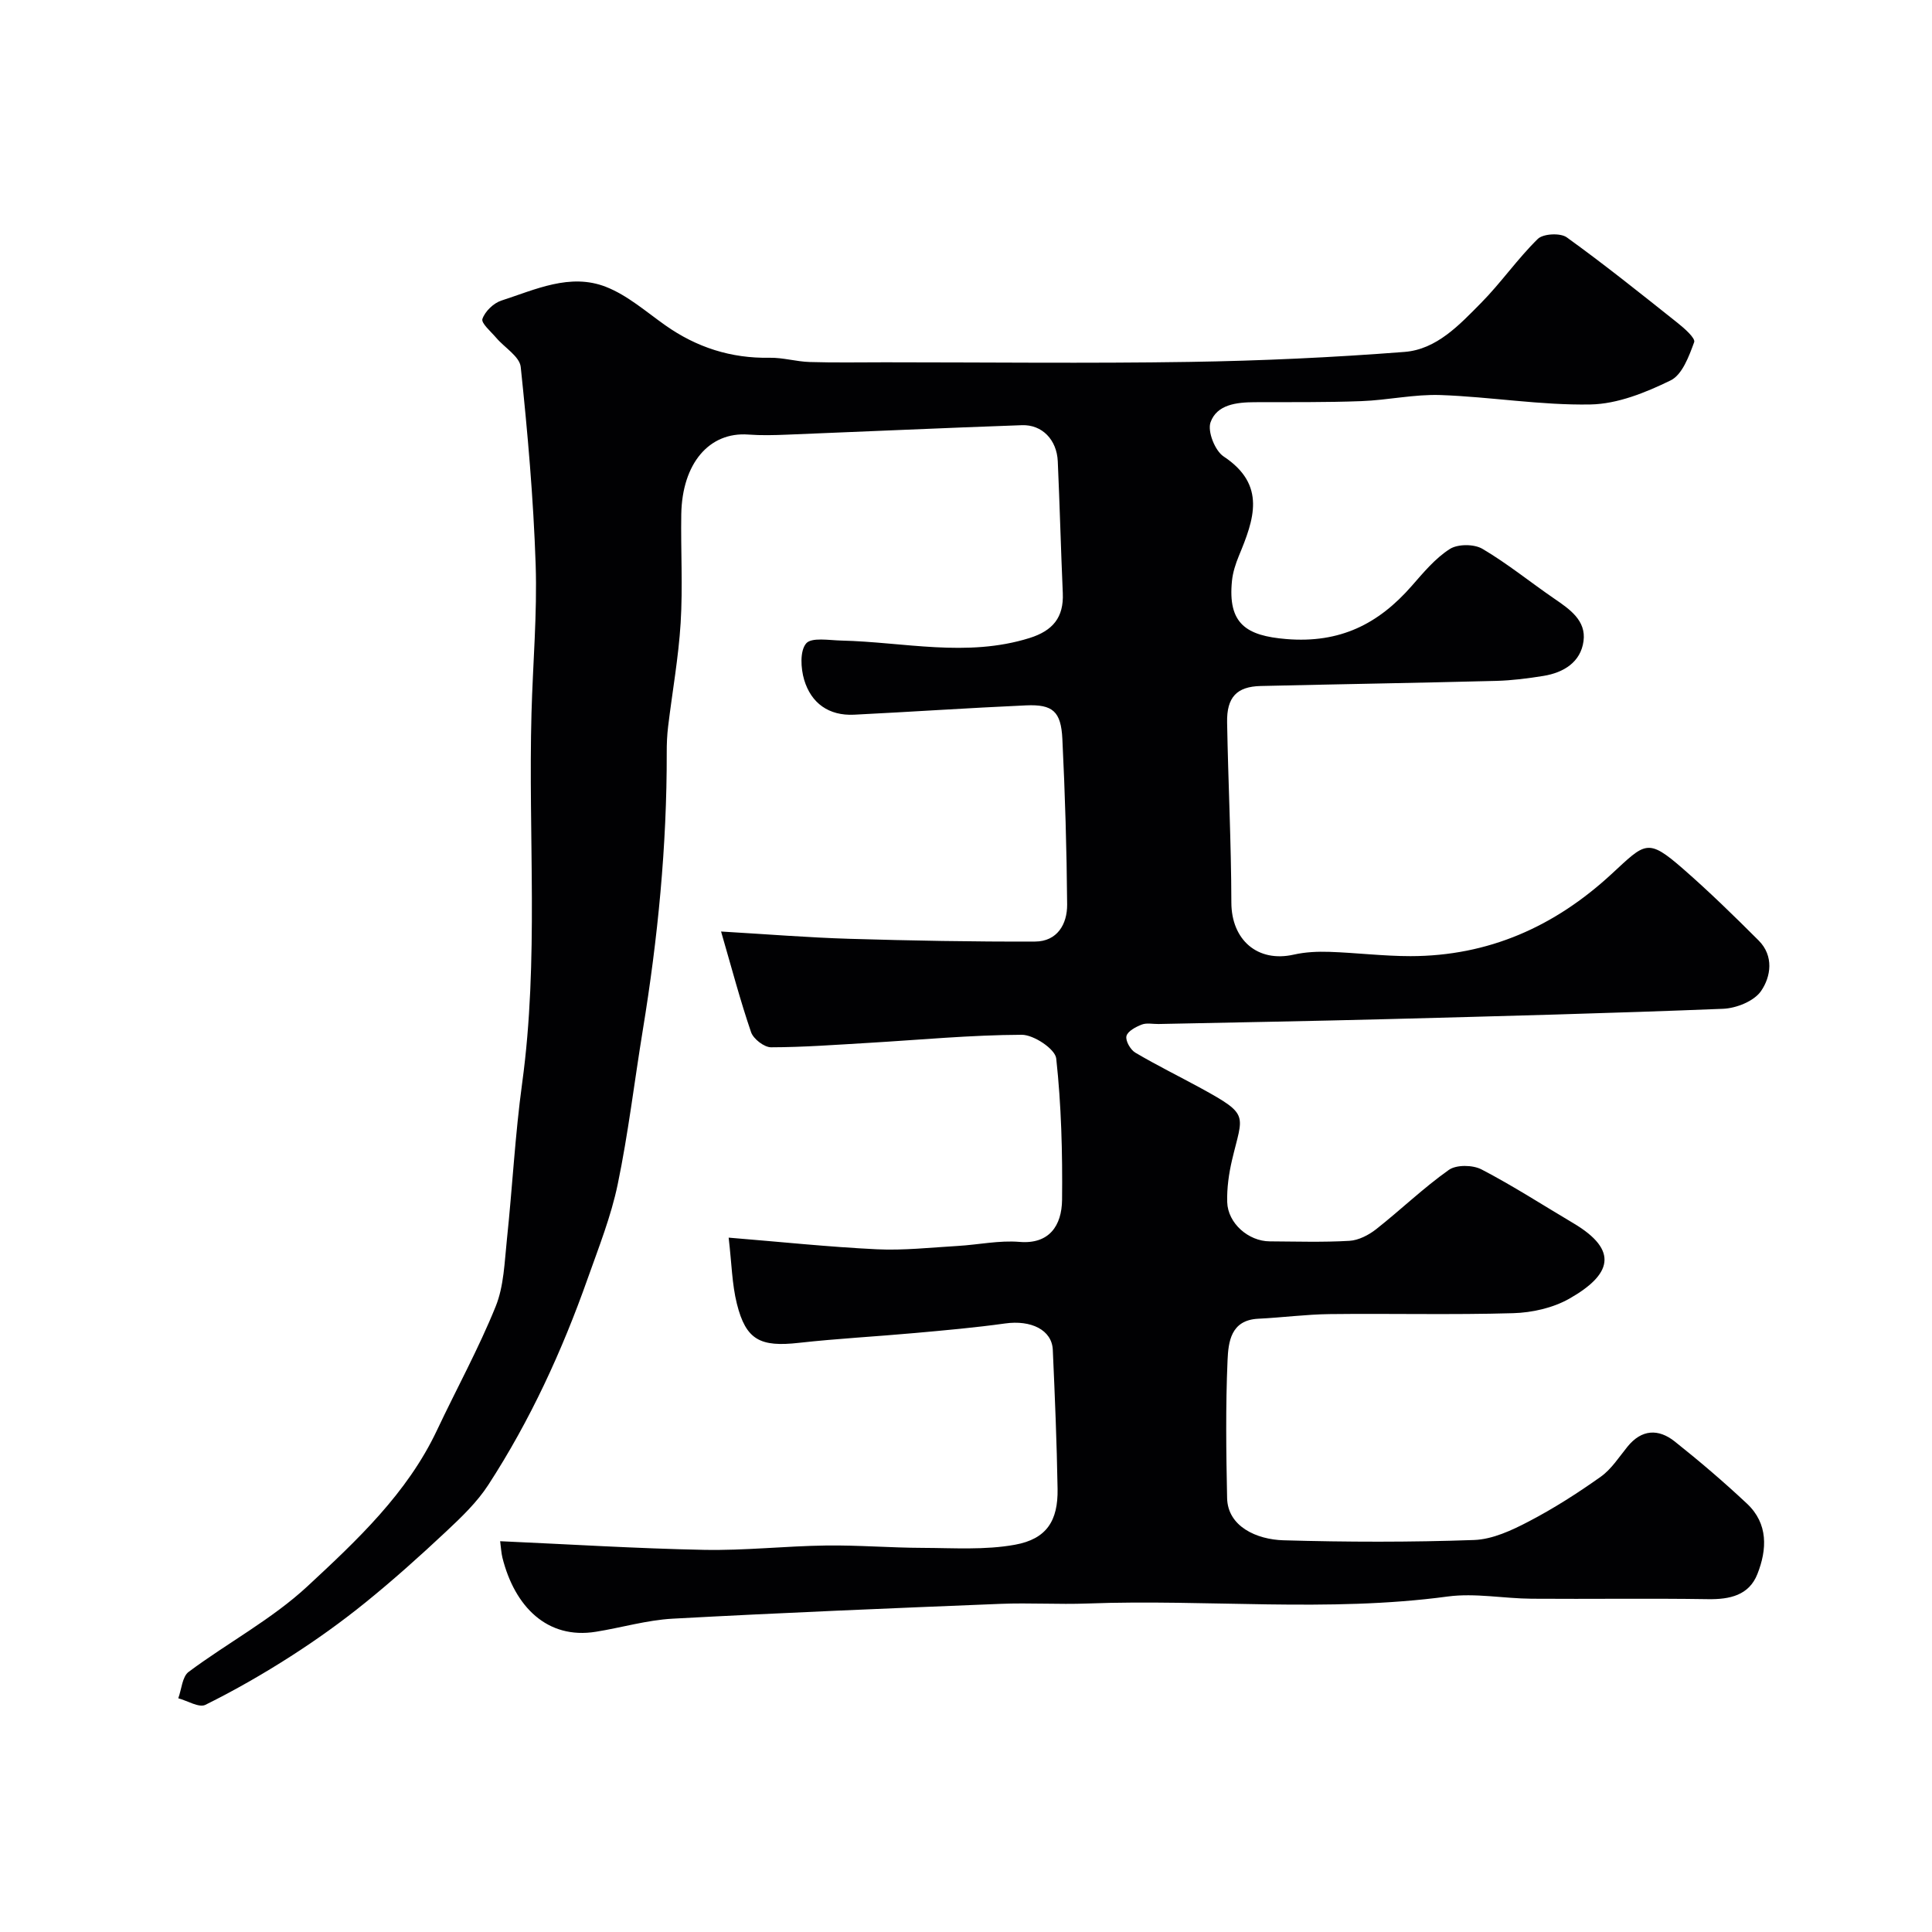 <svg enable-background="new 0 0 400 400" viewBox="0 0 400 400" xmlns="http://www.w3.org/2000/svg"><path d="m103.55 319.09c14.14.63 28.15 1.51 42.18 1.79 8.42.17 16.86-.79 25.3-.9 6.66-.09 13.33.47 19.99.49 6.39.02 12.91.48 19.12-.65 6.57-1.19 8.93-4.98 8.82-11.55-.16-9.6-.56-19.2-.99-28.8-.18-4.12-4.49-6.22-9.88-5.46-6.17.86-12.38 1.41-18.59 1.97-8.03.73-16.09 1.15-24.09 2.04-8 .9-10.97-.57-12.85-8.1-1.01-4.04-1.07-8.31-1.7-13.68 10.7.87 20.68 1.93 30.68 2.41 5.56.27 11.17-.37 16.75-.69 4.27-.25 8.58-1.19 12.79-.84 6.12.52 8.75-3.33 8.81-8.71.1-9.76-.15-19.57-1.21-29.26-.21-1.96-4.66-4.92-7.14-4.91-10.54.04-21.07 1.05-31.6 1.67-6.76.39-13.53.91-20.3.92-1.43 0-3.66-1.73-4.14-3.13-2.25-6.57-4.02-13.31-6.21-20.84 9.51.56 18.03 1.25 26.56 1.51 12.81.38 25.63.62 38.44.57 4.59-.02 6.68-3.58 6.65-7.67-.09-11.43-.43-22.87-.99-34.29-.28-5.7-1.99-7.18-7.51-6.94-11.87.53-23.73 1.34-35.6 1.93-5.23.26-8.9-2.37-10.35-7.23-.7-2.37-.91-5.95.41-7.52 1.1-1.31 4.74-.66 7.25-.6 13 .3 26 3.54 38.99-.52 4.83-1.51 7.12-4.26 6.9-9.3-.4-9.1-.63-18.2-1.04-27.3-.2-4.45-3.24-7.62-7.43-7.47-16.2.57-32.4 1.32-48.6 1.96-2.68.11-5.39.18-8.06-.02-8.05-.59-13.68 5.95-13.86 16.51-.12 7.5.33 15.02-.13 22.49-.44 7.16-1.73 14.27-2.59 21.42-.22 1.8-.3 3.64-.29 5.46.04 19.3-1.84 38.42-4.96 57.45-1.74 10.63-3 21.36-5.19 31.9-1.38 6.64-3.93 13.06-6.21 19.49-5.3 14.99-11.91 29.39-20.58 42.74-2.34 3.61-5.59 6.71-8.76 9.68-5.41 5.07-10.94 10.03-16.7 14.69-4.91 3.97-10.08 7.68-15.4 11.09-5.72 3.67-11.64 7.07-17.72 10.08-1.32.65-3.71-.85-5.61-1.36.69-1.86.81-4.47 2.15-5.47 8.11-6.04 17.25-10.9 24.6-17.72 10.25-9.52 20.64-19.23 26.81-32.3 4.03-8.54 8.6-16.86 12.14-25.6 1.73-4.26 1.84-9.23 2.34-13.92 1.14-10.78 1.69-21.64 3.16-32.37 3.48-25.48 1.23-51.07 1.93-76.6.28-10.27 1.2-20.55.86-30.8-.46-13.65-1.66-27.28-3.09-40.86-.23-2.17-3.37-4.01-5.1-6.06-1.08-1.27-3.13-3.01-2.83-3.88.54-1.57 2.31-3.28 3.93-3.8 7.02-2.27 14.21-5.75 21.64-2.84 4.45 1.74 8.29 5.13 12.28 7.95 6.5 4.59 13.63 6.88 21.62 6.73 2.76-.05 5.52.8 8.29.88 5.19.16 10.39.06 15.58.06 21 0 42 .25 62.99-.08 14.87-.23 29.76-.92 44.59-2.07 6.65-.52 11.36-5.61 15.83-10.13 4.15-4.2 7.55-9.15 11.76-13.27 1.12-1.09 4.67-1.27 5.99-.32 7.83 5.64 15.37 11.69 22.93 17.7 1.42 1.13 3.75 3.18 3.45 4-1.07 2.92-2.47 6.75-4.88 7.92-5.16 2.52-10.99 4.88-16.59 4.98-10.33.19-20.67-1.58-31.03-1.95-5.45-.19-10.93 1.06-16.41 1.26-7.36.28-14.74.19-22.11.22-3.73.02-7.8.48-9.11 4.16-.67 1.87.91 5.88 2.7 7.07 8.94 5.91 6.27 13.09 3.16 20.6-.67 1.63-1.24 3.39-1.42 5.13-.91 8.93 2.96 11.4 11.26 12.08 11.11.91 19.07-3.12 25.97-11.02 2.41-2.75 4.84-5.69 7.86-7.62 1.65-1.06 5.03-1.06 6.76-.04 5.18 3.05 9.89 6.89 14.86 10.3 3.21 2.2 6.65 4.54 6.07 8.81-.58 4.35-4.11 6.52-8.29 7.2-3.22.52-6.5.94-9.76 1.03-16.26.42-32.53.68-48.8 1.06-4.93.12-7.04 2.31-6.94 7.54.22 12.44.85 24.87.88 37.3.02 7.73 5.43 12.47 12.94 10.77 2.38-.54 4.91-.65 7.36-.57 5.6.19 11.2.89 16.8.89 16.13-.02 29.82-6.11 41.61-17 7.02-6.48 7.41-7.54 14.82-1.07 5.41 4.72 10.56 9.75 15.64 14.83 3.18 3.18 2.56 7.48.49 10.47-1.44 2.09-5.11 3.56-7.86 3.67-23.19.93-46.39 1.53-69.59 2.14-15.76.41-31.53.68-47.3 1.01-1.17.02-2.45-.28-3.47.12-1.23.48-2.91 1.36-3.16 2.38-.24.96.82 2.82 1.82 3.42 4.46 2.64 9.14 4.93 13.69 7.42 10.09 5.53 8.57 5.39 6.36 14.78-.67 2.84-1.09 5.84-1.01 8.75.13 4.39 4.4 8.11 8.81 8.13 5.5.03 11.01.21 16.49-.11 1.9-.11 3.98-1.19 5.53-2.4 5.09-4.01 9.78-8.55 15.05-12.28 1.56-1.11 4.96-1.05 6.78-.1 6.5 3.38 12.68 7.38 18.99 11.12 9.6 5.69 7.82 10.72-.79 15.62-3.39 1.93-7.72 2.91-11.66 3.02-12.65.37-25.33.04-37.99.19-4.93.06-9.86.72-14.79.96-5.71.28-6.18 4.84-6.35 8.63-.41 9.48-.29 18.99-.09 28.49.12 5.92 6.14 8.59 11.66 8.75 13.15.38 26.34.41 39.48-.06 3.82-.14 7.8-2 11.3-3.83 5.18-2.7 10.15-5.88 14.92-9.27 2.21-1.57 3.78-4.07 5.54-6.23 2.93-3.61 6.4-3.74 9.76-1.08 5.15 4.09 10.17 8.38 14.97 12.88 4.43 4.15 4.17 9.5 2.16 14.58-1.74 4.41-5.72 5.27-10.23 5.2-12.16-.19-24.33 0-36.49-.09-5.81-.04-11.73-1.22-17.4-.46-24.83 3.34-49.74.52-74.58 1.45-5.99.22-12.01-.17-17.99.07-22.64.91-45.27 1.84-67.89 3.07-5.34.29-10.59 1.86-15.91 2.71-10.06 1.62-16.8-5.2-19.34-15.34-.24-.97-.28-1.98-.47-3.41z" fill="#010103"/></svg>